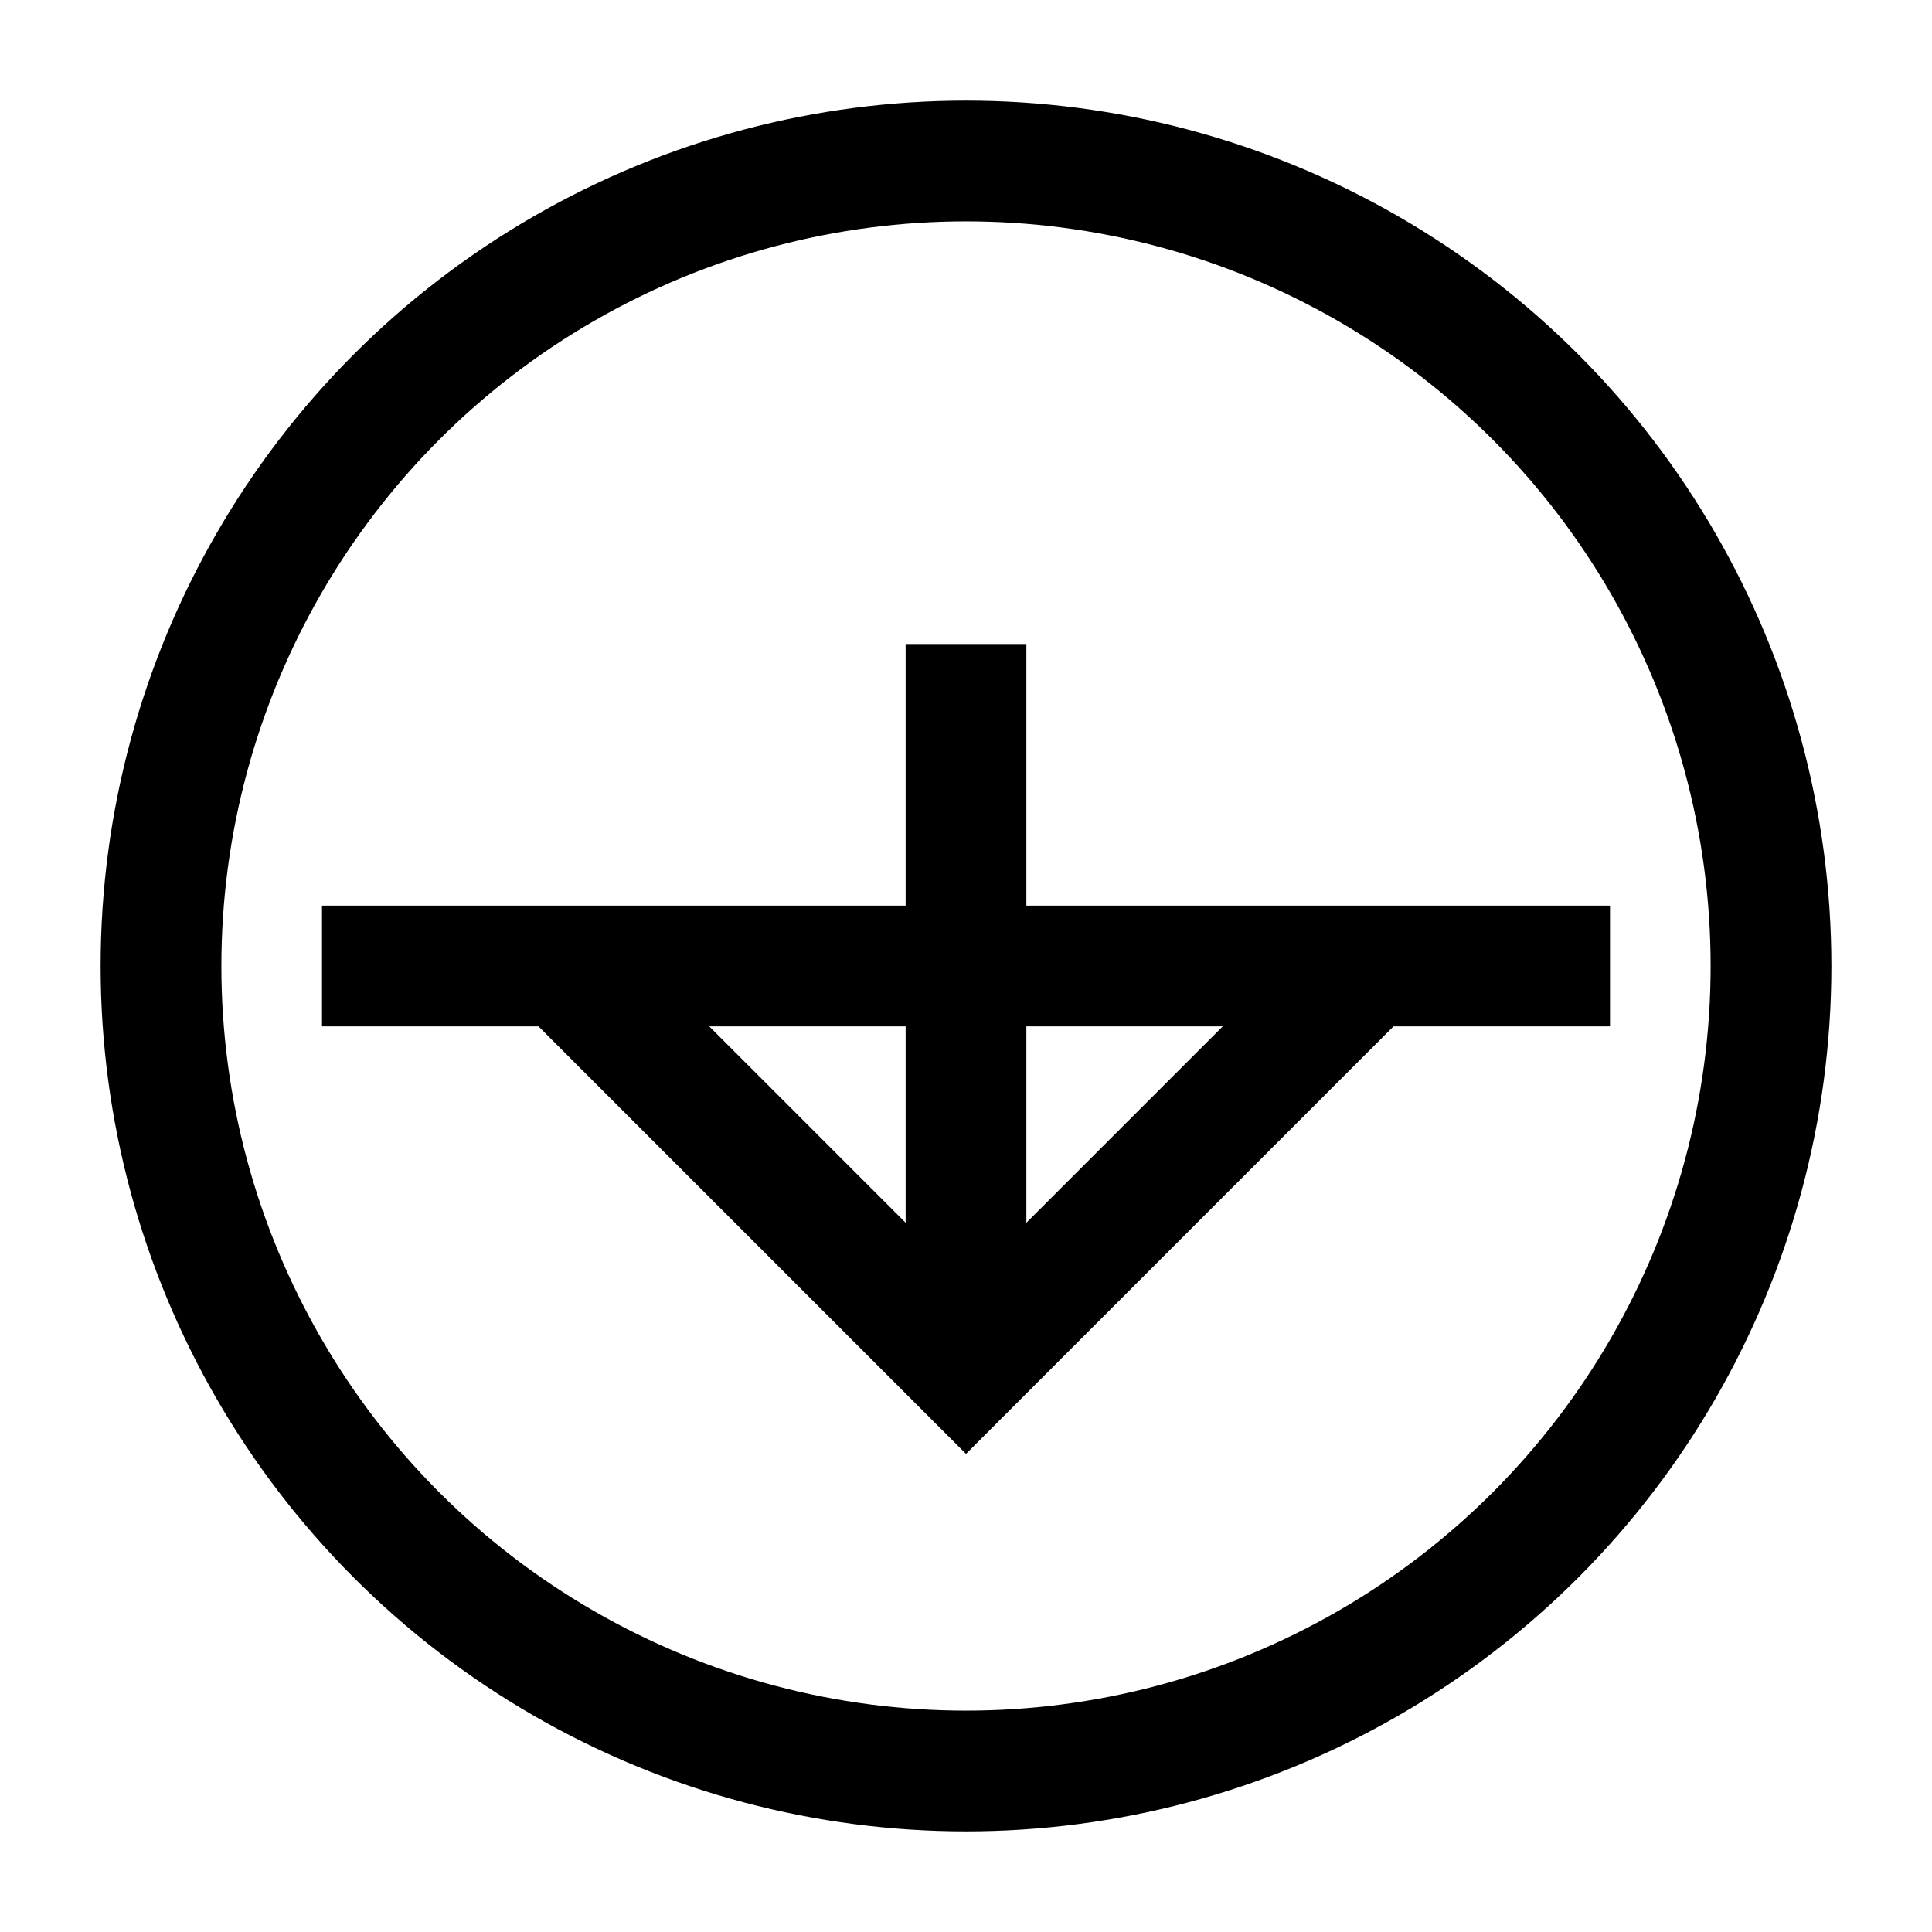 
<svg xmlns="http://www.w3.org/2000/svg" viewBox="0 0 24 24" fill="none" stroke="currentColor" stroke-width="1.5" class="text-zinc-400">
  <circle cx="12" cy="12" r="10" stroke="currentColor" />
  <path d="M8 12h8M12 8v8M4 12h16" />
  <path d="M7 12L12 17L17 12" />
</svg>

